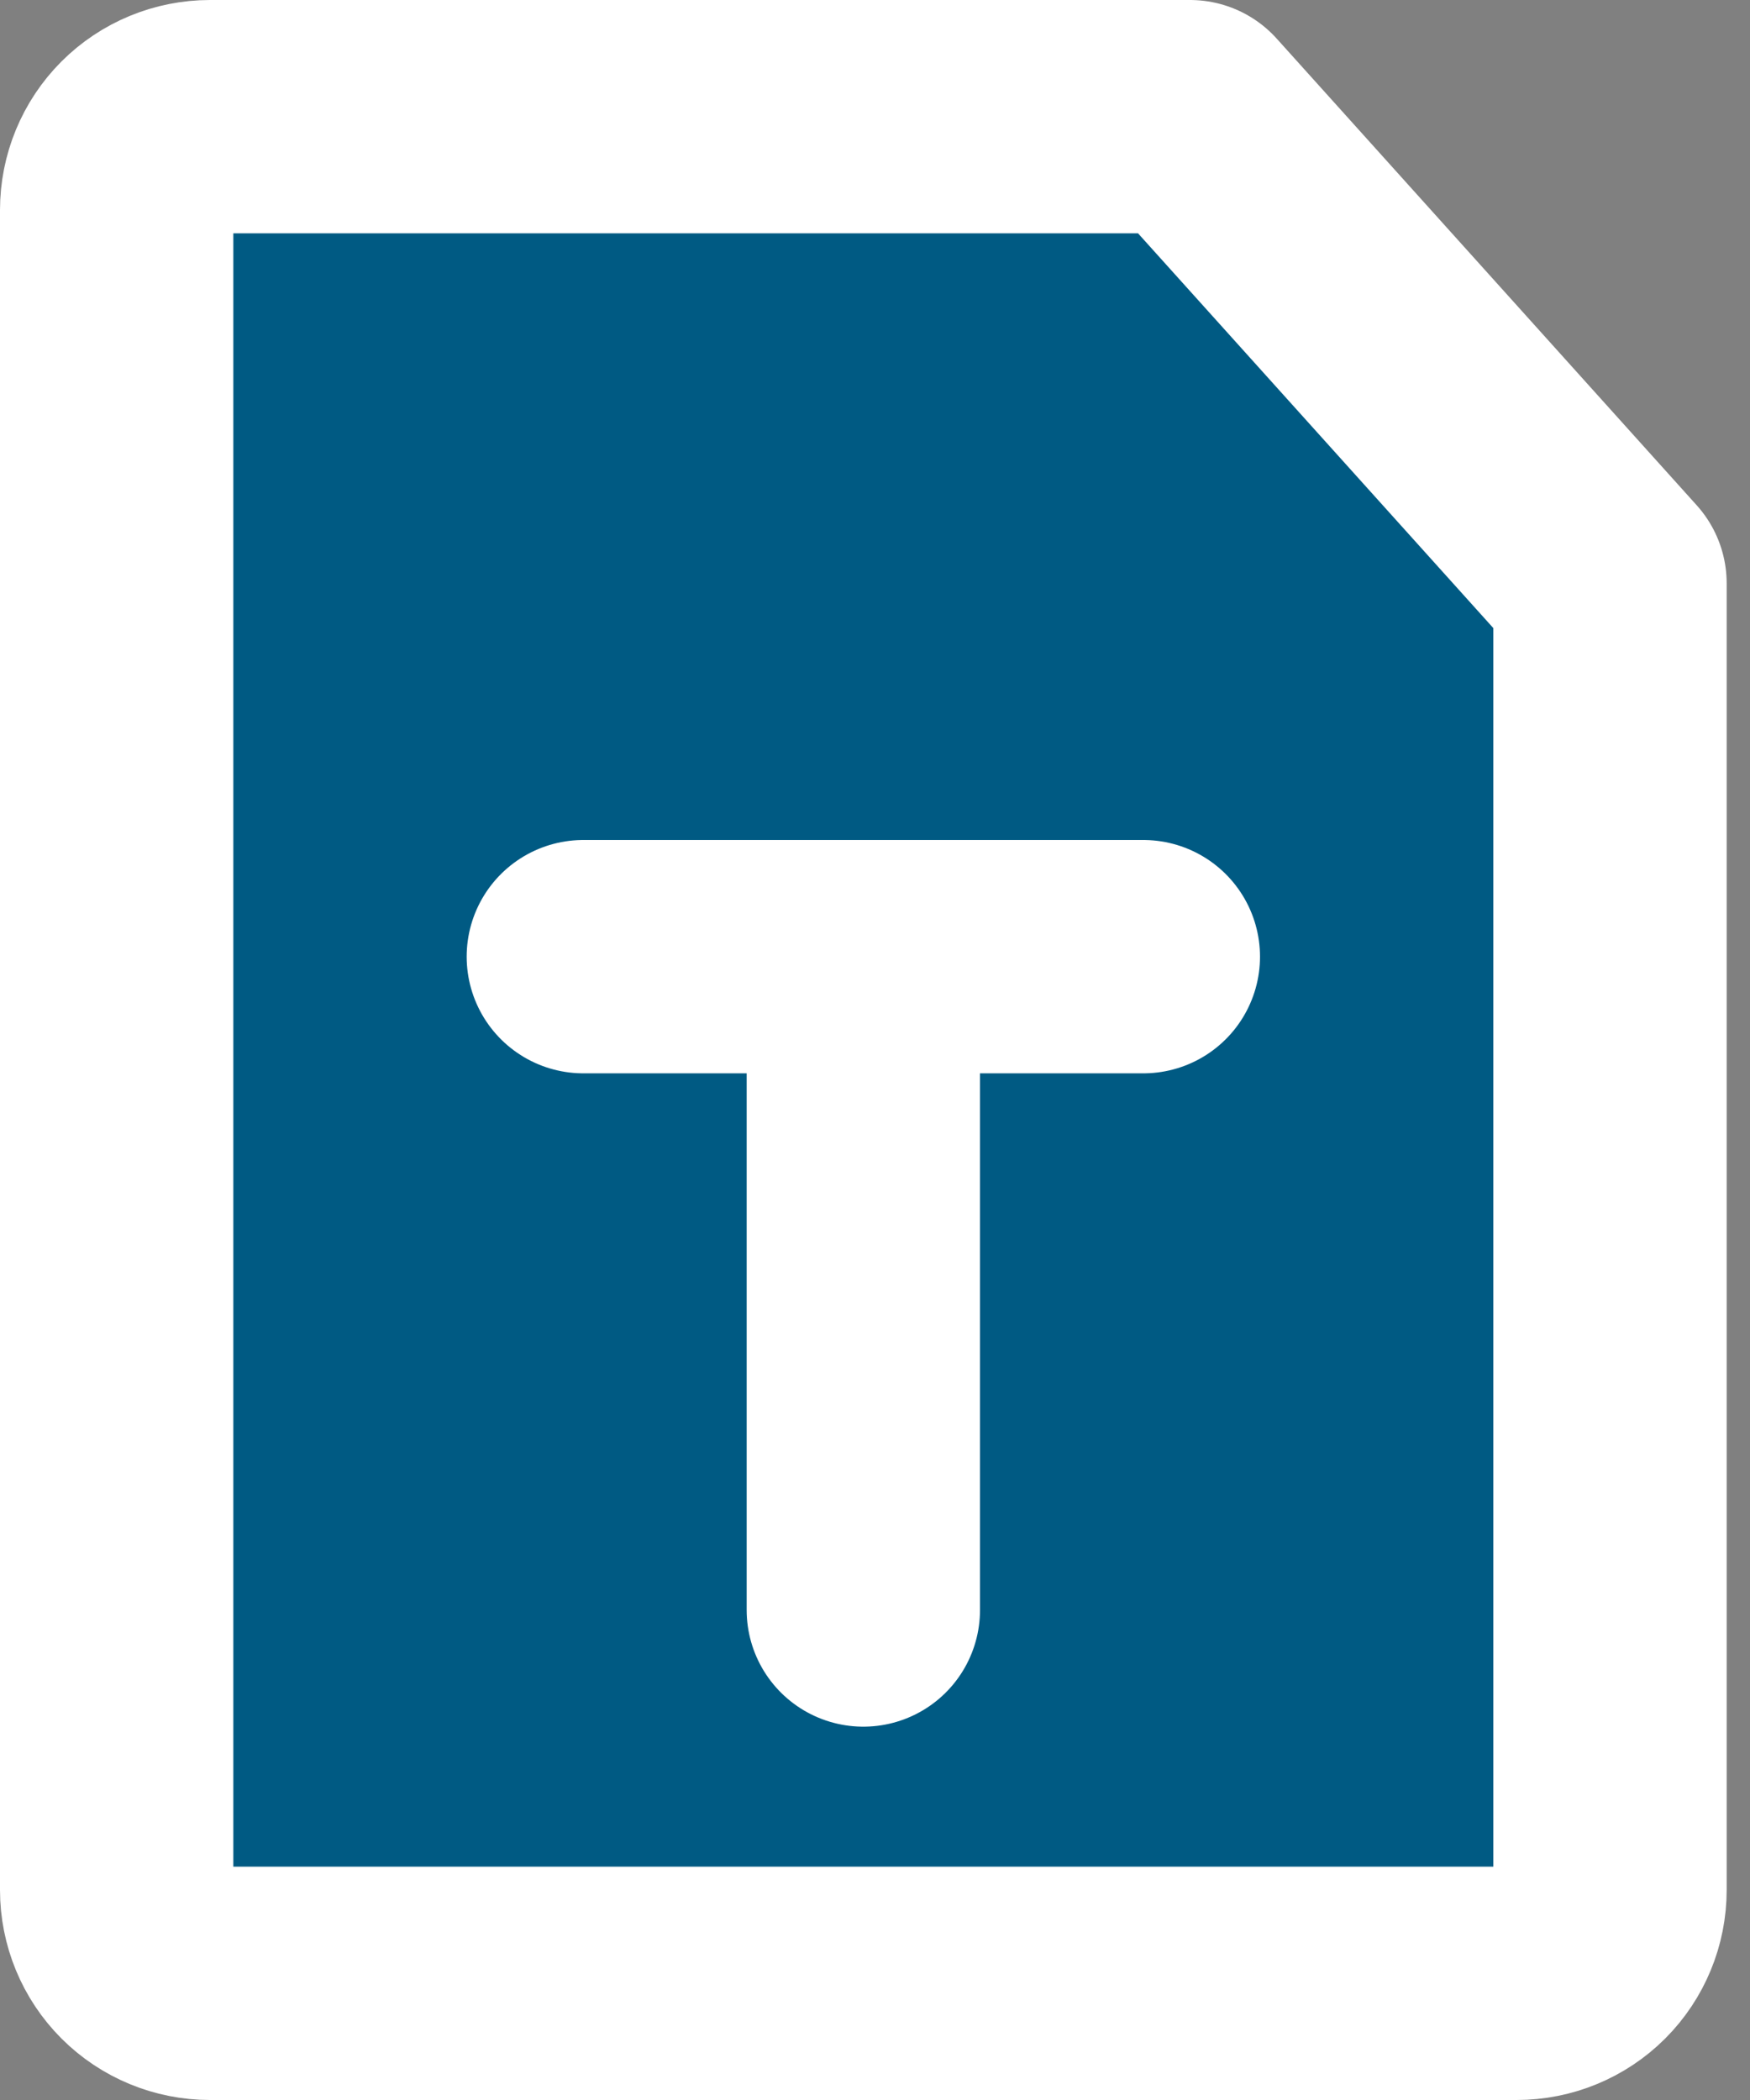 <svg xmlns:xlink="http://www.w3.org/1999/xlink" xmlns="http://www.w3.org/2000/svg" width="15" height="18" viewBox="0 0 15 18" fill="#005A83" stroke="#fffff"><rect x="0" y="0" width="15" height="18" fill="#808080" stroke="none"/><script xmlns="">window._wordtune_extension_installed = true;</script>
<path d="M5 8.2H9.8M1.8 17H13C13.212 17 13.416 16.916 13.566 16.766C13.716 16.616 13.8 16.412 13.8 16.2V5L10.2 1H1.8C1.588 1 1.384 1.084 1.234 1.234C1.084 1.384 1 1.588 1 1.8V16.2C1 16.412 1.084 16.616 1.234 16.766C1.384 16.916 1.588 17 1.8 17ZM7.4 8.2V13.8V8.2Z" stroke="white" stroke-linecap="round" stroke-linejoin="round" stroke-width="2"/>
</svg>